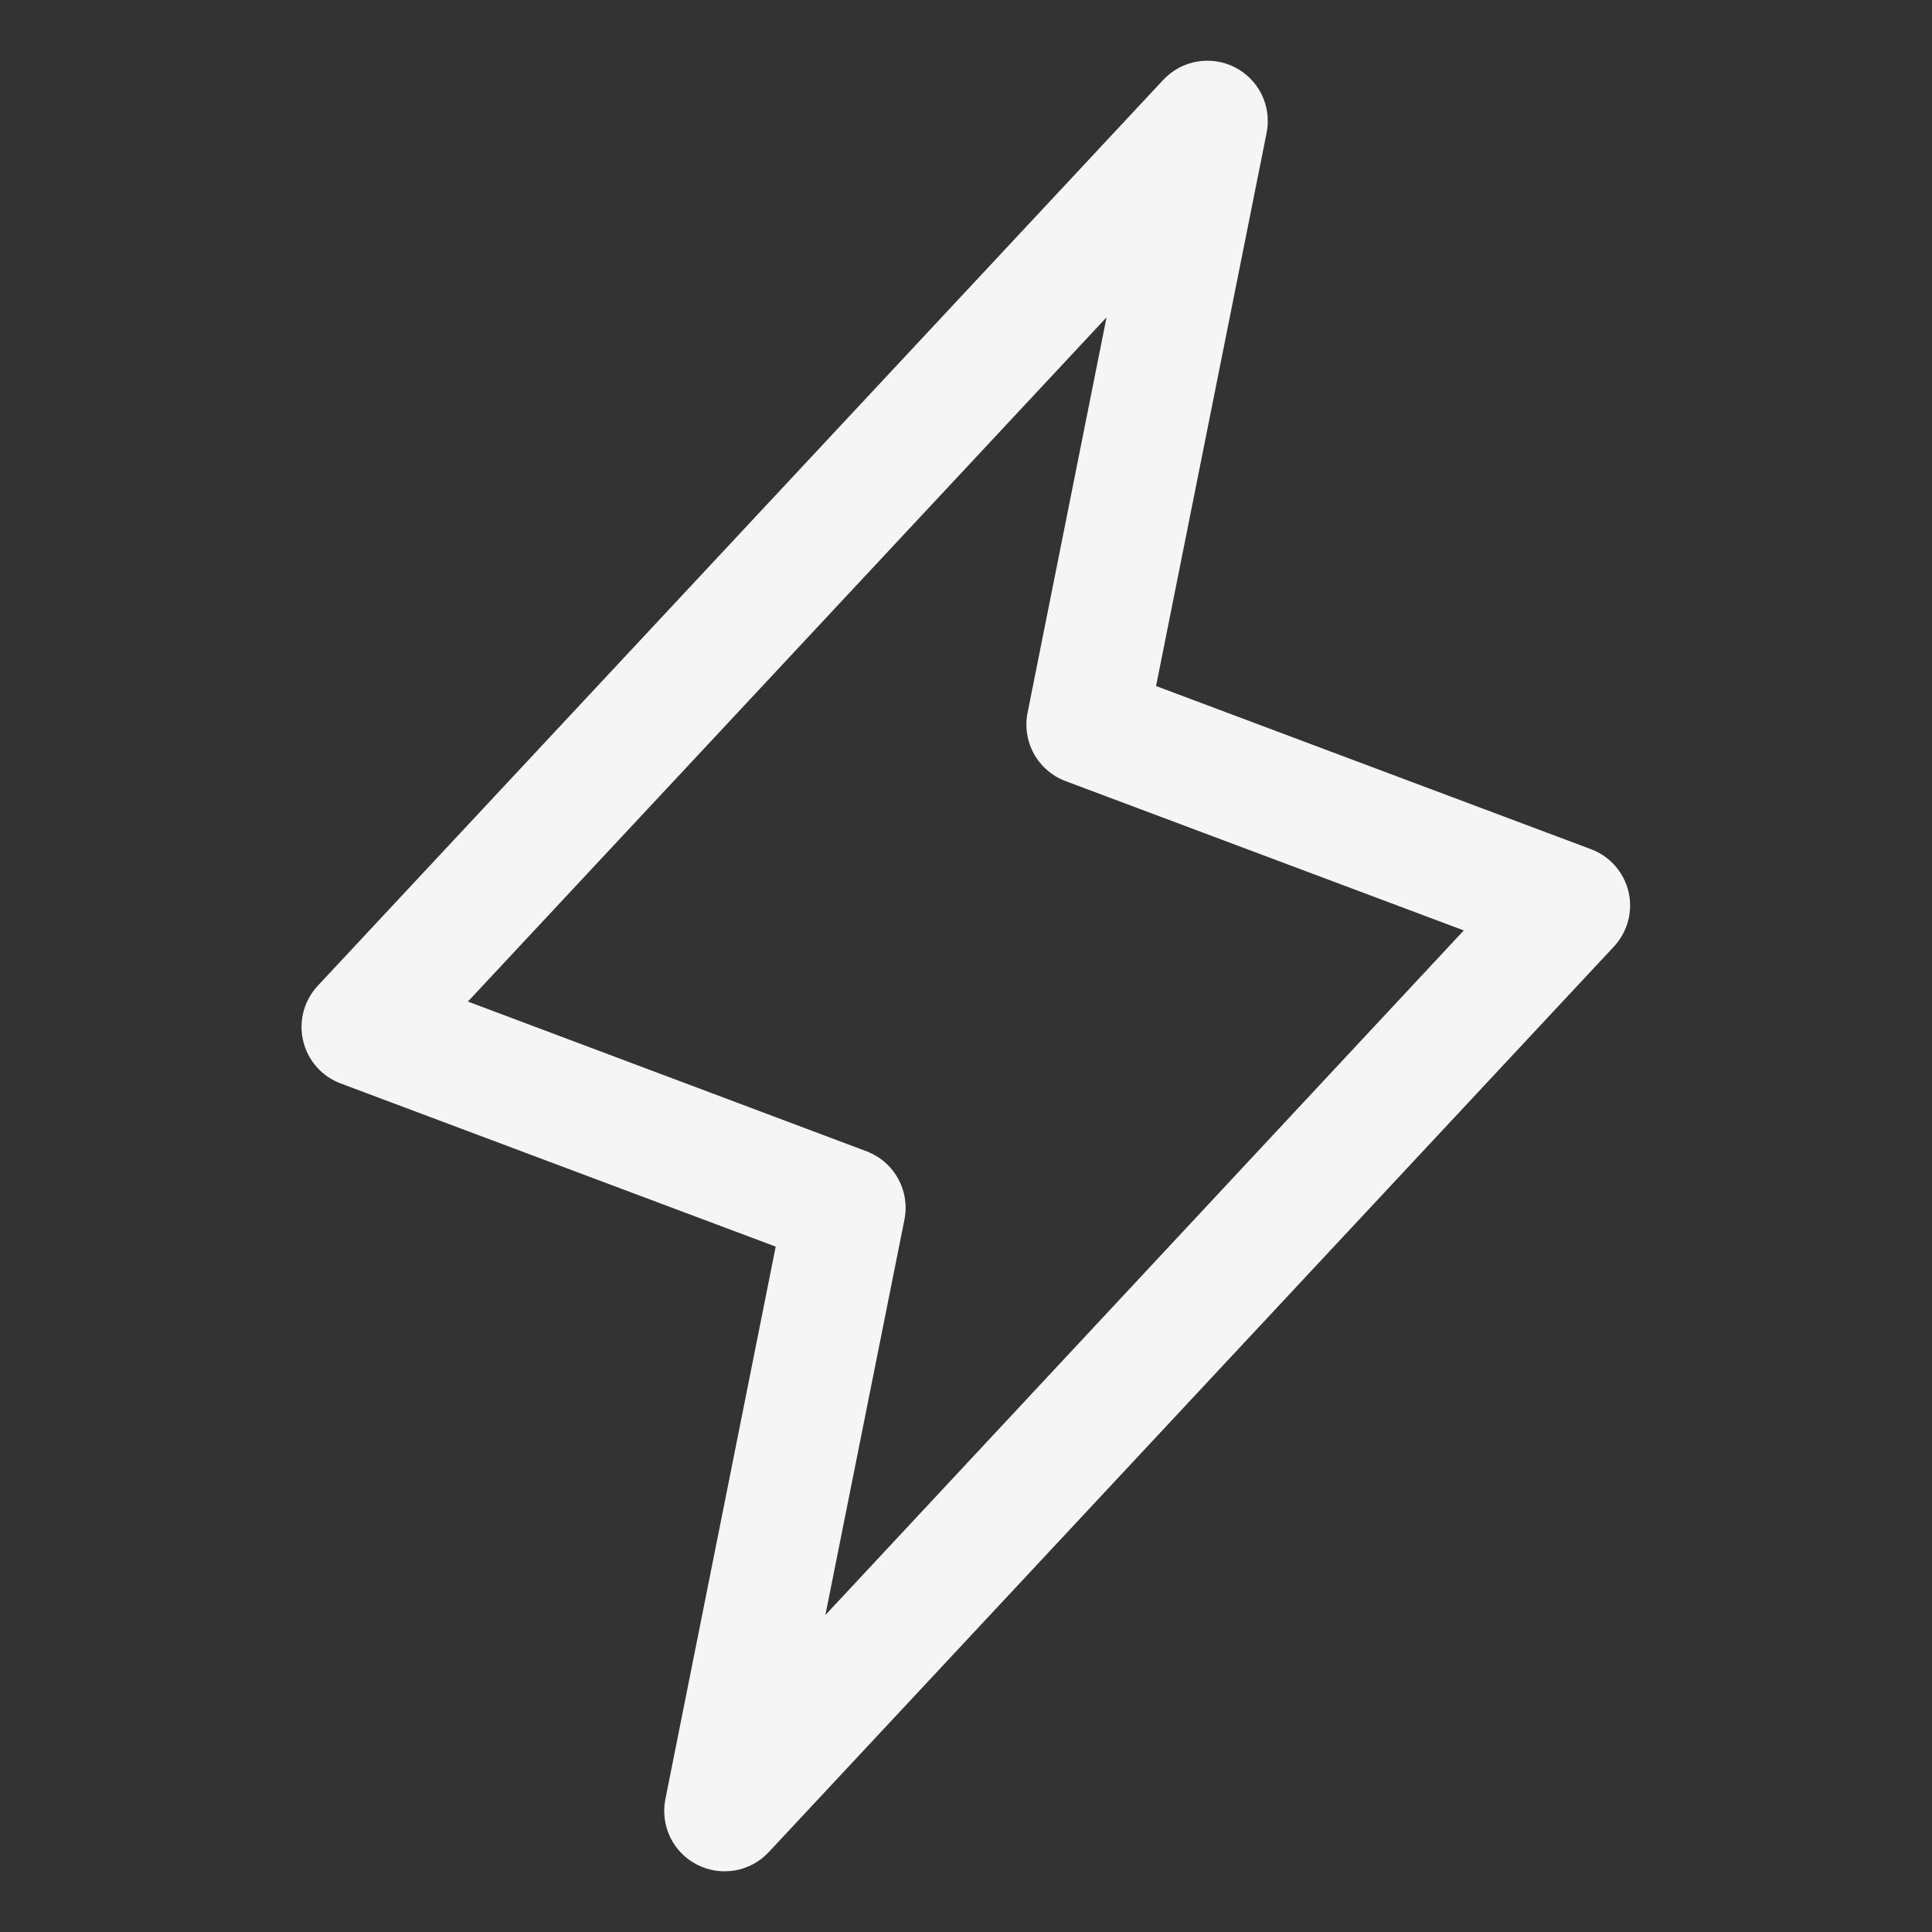 <svg width="32" height="32" viewBox="0 0 32 32" fill="none" xmlns="http://www.w3.org/2000/svg">
<rect x="0" y="0" width="32" height="32" fill="#333333" stroke="none"/>
<path d="M26.974 14.771C26.936 14.611 26.859 14.463 26.75 14.339C26.641 14.216 26.503 14.121 26.349 14.064L19.148 11.363L20.98 2.196C21.021 1.983 20.993 1.763 20.898 1.567C20.803 1.372 20.647 1.213 20.454 1.115C20.261 1.016 20.041 0.983 19.827 1.02C19.613 1.057 19.417 1.163 19.269 1.321L5.269 16.321C5.155 16.441 5.073 16.587 5.029 16.747C4.986 16.906 4.983 17.073 5.02 17.235C5.057 17.395 5.133 17.545 5.242 17.669C5.351 17.793 5.489 17.888 5.644 17.946L12.848 20.648L11.02 29.804C10.979 30.017 11.007 30.237 11.102 30.433C11.197 30.628 11.353 30.787 11.546 30.885C11.739 30.984 11.96 31.017 12.173 30.98C12.387 30.943 12.583 30.837 12.731 30.679L26.731 15.679C26.843 15.559 26.923 15.414 26.966 15.255C27.008 15.097 27.011 14.931 26.974 14.771ZM13.671 26.75L14.98 20.203C15.027 19.97 14.99 19.729 14.875 19.522C14.761 19.314 14.576 19.154 14.355 19.07L7.75 16.589L18.328 5.256L17.02 11.804C16.973 12.036 17.01 12.277 17.125 12.485C17.239 12.692 17.424 12.852 17.645 12.936L24.245 15.411L13.671 26.75Z" fill="#F5F5F6"/>
</svg>
